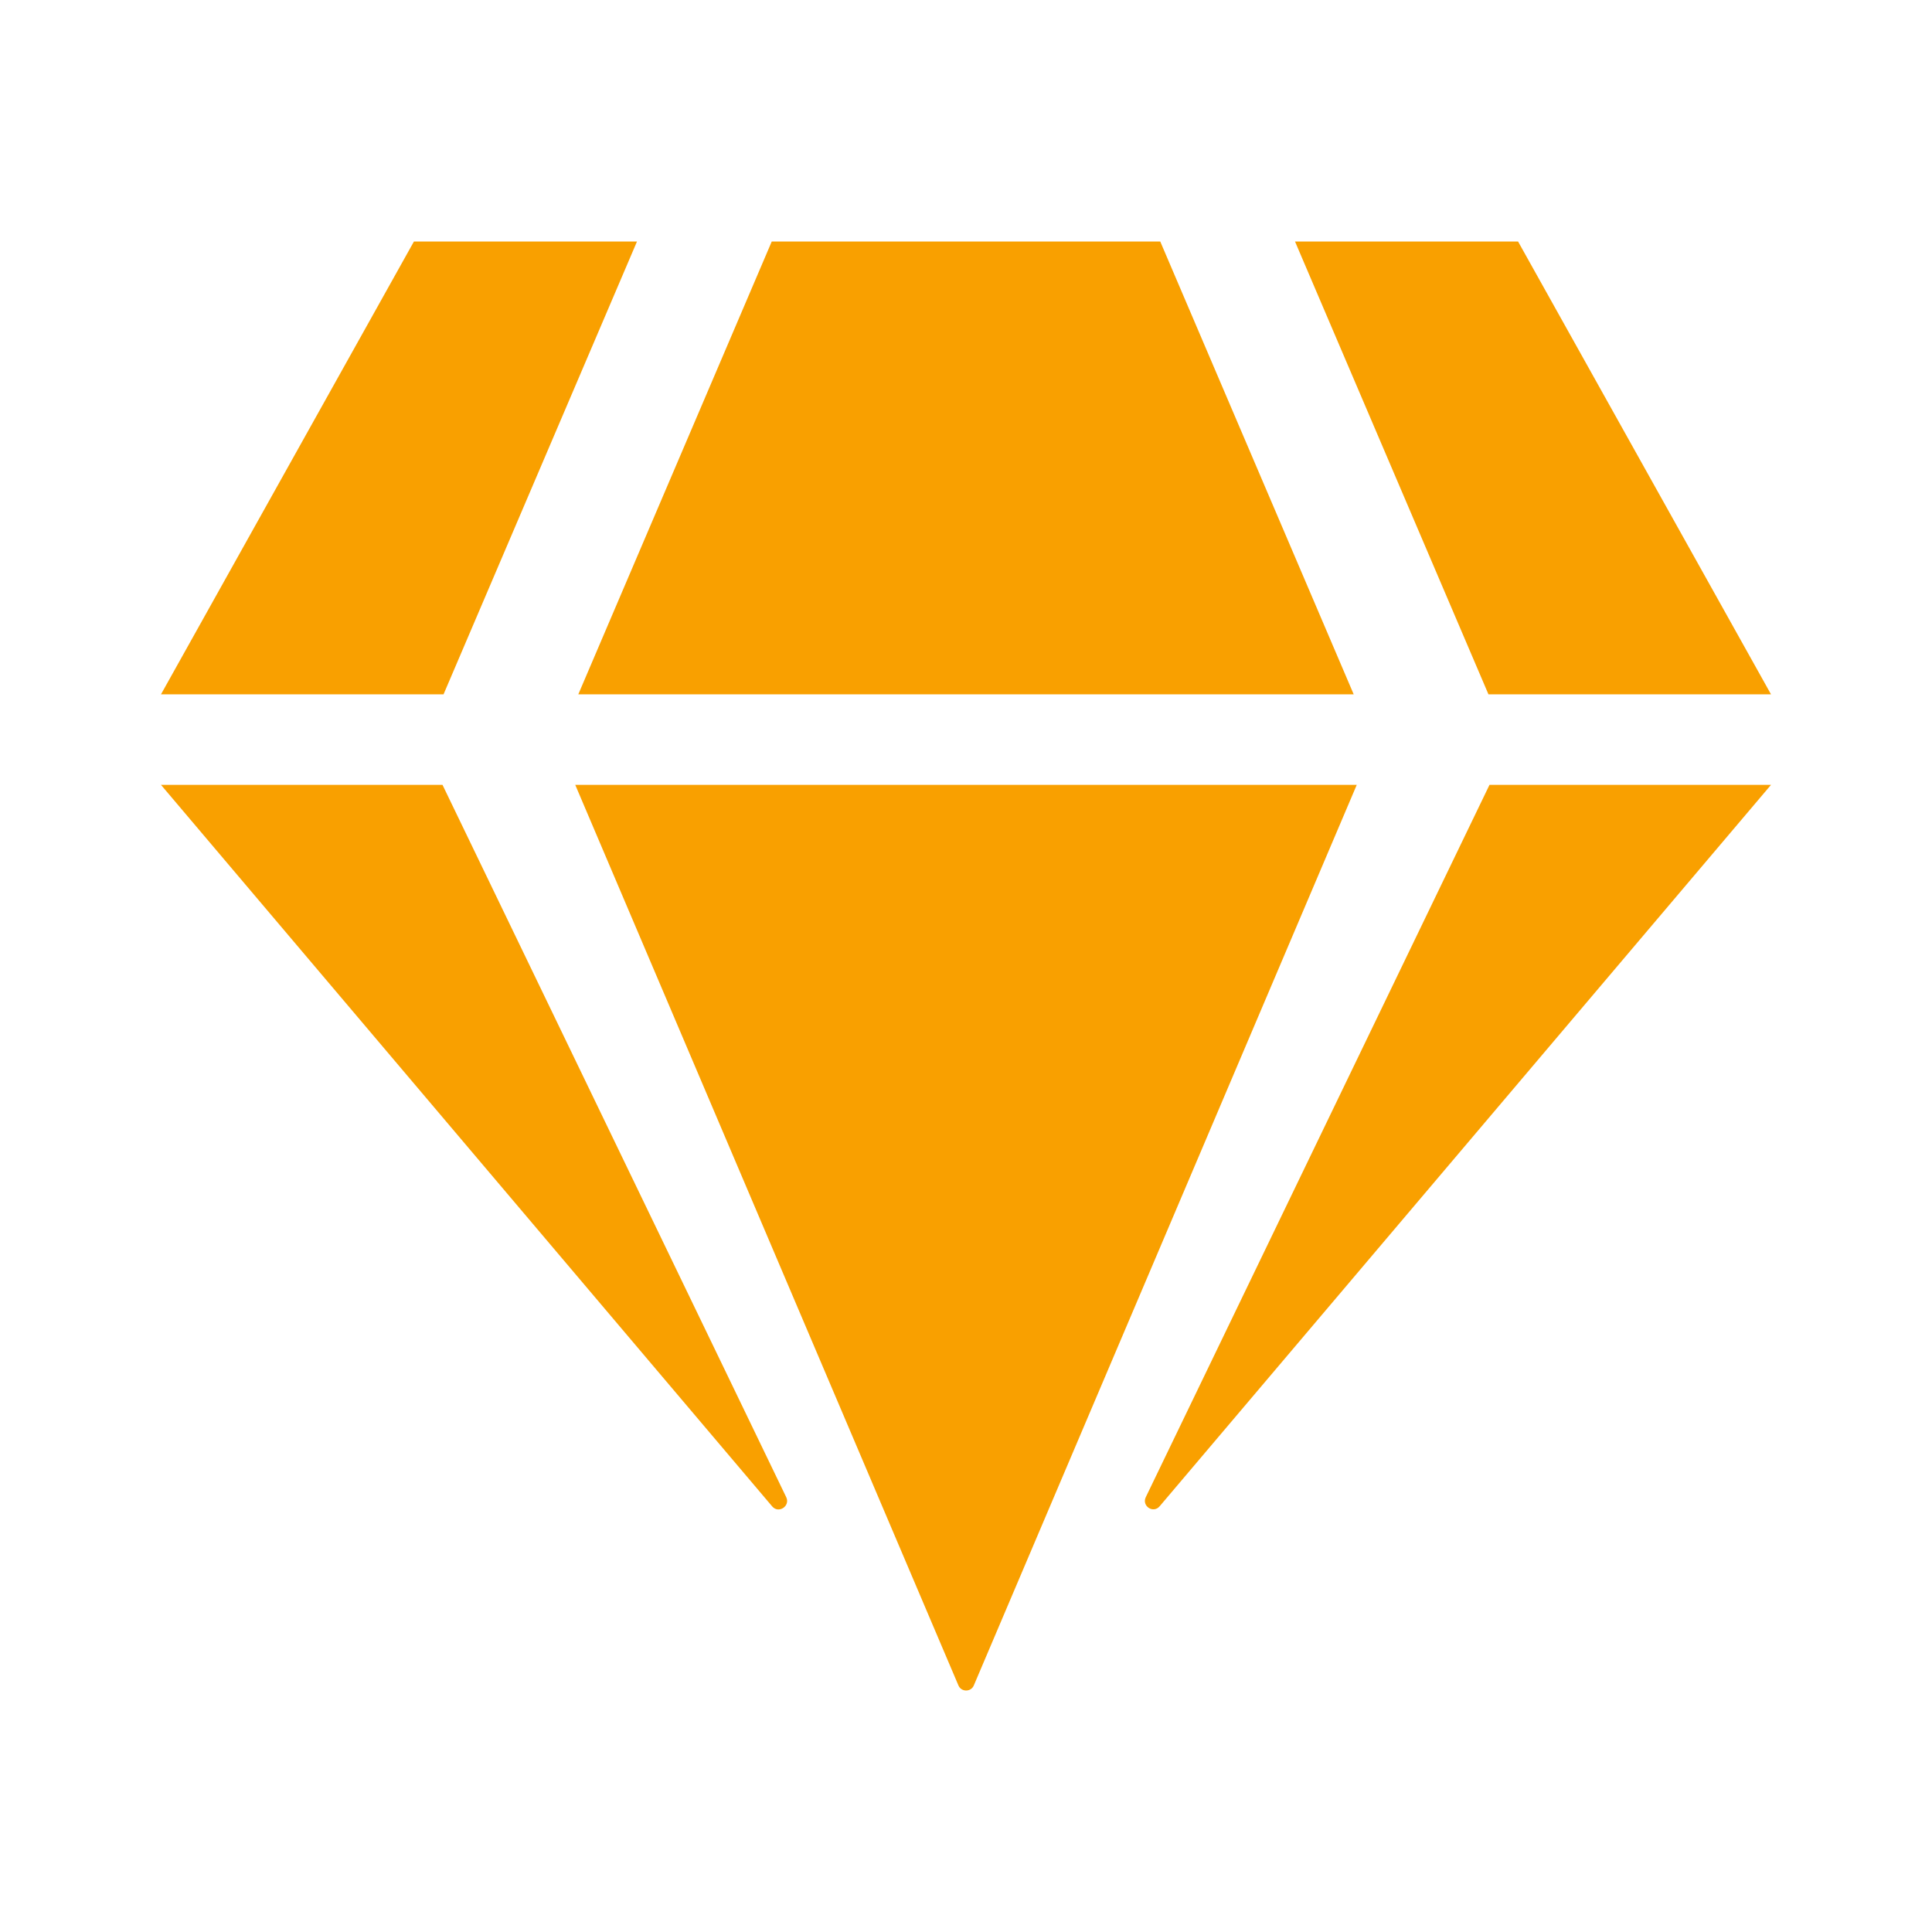 <svg width="24" height="24" viewBox="0 0 24 24" fill="none" xmlns="http://www.w3.org/2000/svg">
<path d="M18.858 3L22 8.625H18.49L16.087 3H18.858ZM14.413 3L16.816 8.625H7.184L9.587 3H14.413ZM5.142 3H7.913L5.51 8.625H2L5.142 3ZM2 9.75H5.497L9.767 18.599C9.819 18.708 9.674 18.806 9.594 18.715L2 9.75ZM7.146 9.75H16.854L12.097 20.937C12.062 21.021 11.941 21.021 11.906 20.937L7.146 9.75ZM14.233 18.599L18.503 9.75H22L14.406 18.711C14.326 18.806 14.181 18.708 14.233 18.599Z" fill="#F9A000"/>
</svg>
